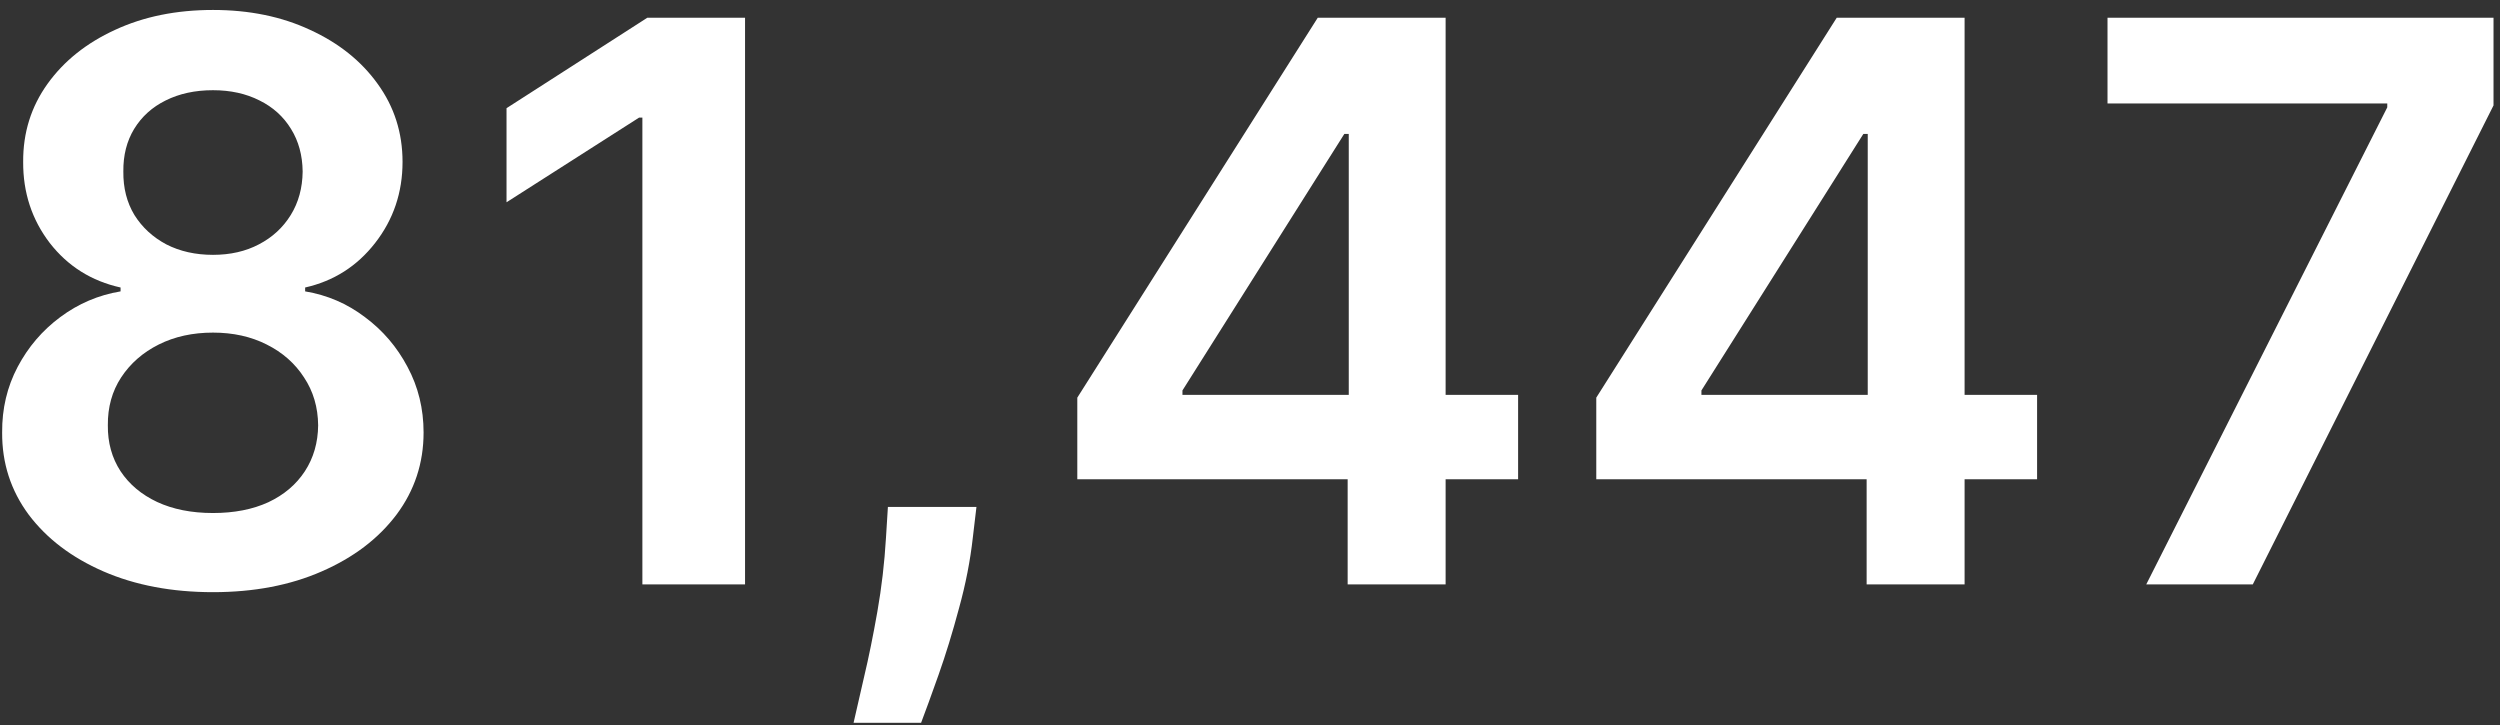 <svg xmlns="http://www.w3.org/2000/svg" width="231px" height="67px" viewBox="0 0 231 67" fill="none" aria-hidden="true">
<rect x="0" y="0" width="231" height="67" fill="#333333" stroke="none"/>
<path d="M19.681 54.716C15.88 54.716 12.505 54.077 9.556 52.798C6.624 51.52 4.323 49.773 2.653 47.557C0.999 45.324 0.181 42.793 0.198 39.963C0.181 37.764 0.658 35.744 1.63 33.903C2.602 32.062 3.914 30.528 5.567 29.301C7.238 28.057 9.096 27.264 11.141 26.923V26.565C8.448 25.969 6.266 24.597 4.596 22.449C2.942 20.284 2.124 17.787 2.141 14.957C2.124 12.264 2.874 9.861 4.391 7.747C5.908 5.634 7.988 3.972 10.63 2.761C13.272 1.534 16.289 0.92 19.681 0.92C23.039 0.92 26.03 1.534 28.655 2.761C31.298 3.972 33.377 5.634 34.894 7.747C36.428 9.861 37.195 12.264 37.195 14.957C37.195 17.787 36.352 20.284 34.664 22.449C32.994 24.597 30.837 25.969 28.195 26.565V26.923C30.241 27.264 32.082 28.057 33.718 29.301C35.371 30.528 36.684 32.062 37.656 33.903C38.644 35.744 39.139 37.764 39.139 39.963C39.139 42.793 38.303 45.324 36.633 47.557C34.962 49.773 32.661 51.52 29.729 52.798C26.815 54.077 23.465 54.716 19.681 54.716ZM19.681 47.403C21.641 47.403 23.346 47.071 24.795 46.406C26.244 45.724 27.369 44.77 28.17 43.543C28.971 42.315 29.38 40.901 29.397 39.298C29.38 37.628 28.945 36.153 28.093 34.875C27.258 33.58 26.107 32.565 24.641 31.832C23.192 31.099 21.539 30.733 19.681 30.733C17.806 30.733 16.136 31.099 14.67 31.832C13.204 32.565 12.045 33.58 11.193 34.875C10.357 36.153 9.948 37.628 9.965 39.298C9.948 40.901 10.34 42.315 11.141 43.543C11.943 44.753 13.068 45.699 14.516 46.381C15.982 47.062 17.704 47.403 19.681 47.403ZM19.681 23.548C21.283 23.548 22.698 23.224 23.925 22.577C25.17 21.929 26.15 21.026 26.866 19.866C27.582 18.707 27.948 17.369 27.965 15.852C27.948 14.352 27.59 13.04 26.891 11.915C26.192 10.773 25.221 9.895 23.977 9.281C22.732 8.651 21.3 8.335 19.681 8.335C18.028 8.335 16.57 8.651 15.309 9.281C14.065 9.895 13.093 10.773 12.394 11.915C11.712 13.04 11.38 14.352 11.397 15.852C11.38 17.369 11.721 18.707 12.42 19.866C13.136 21.009 14.116 21.912 15.36 22.577C16.621 23.224 18.062 23.548 19.681 23.548ZM68.842 1.636V54H59.356V10.867H59.05L46.803 18.69V9.997L59.817 1.636H68.842ZM90.224 46.841L89.891 49.653C89.653 51.801 89.227 53.983 88.613 56.199C88.016 58.432 87.386 60.486 86.721 62.361C86.056 64.236 85.519 65.71 85.11 66.784H78.871C79.11 65.744 79.434 64.329 79.843 62.54C80.269 60.75 80.678 58.739 81.07 56.506C81.462 54.273 81.727 52.006 81.863 49.705L82.042 46.841H90.224ZM99.543 44.284V36.742L121.762 1.636H128.052V12.375H124.217L109.259 36.077V36.486H140.273V44.284H99.543ZM124.523 54V41.983L124.626 38.608V1.636H133.575V54H124.523ZM147.496 44.284V36.742L169.715 1.636H176.005V12.375H172.17L157.212 36.077V36.486H188.227V44.284H147.496ZM172.477 54V41.983L172.579 38.608V1.636H181.528V54H172.477ZM198.313 54L220.583 9.92V9.562H194.734V1.636H230.401V9.741L208.157 54H198.313Z" fill="url(#paint0_linear_1658_676568d1beba02a27)" style="fill:url(#CerosGradient_id6e2299f61);"/>
<defs><linearGradient class="cerosgradient" data-cerosgradient="true" id="CerosGradient_id6e2299f61" gradientUnits="userSpaceOnUse" x1="50%" y1="100%" x2="50%" y2="0%"><stop offset="0%" stop-color="#FFFFFF"/><stop offset="100%" stop-color="#FFFFFF"/></linearGradient>
<linearGradient id="paint0_linear_1658_676568d1beba02a27" x1="115" y1="-16" x2="115" y2="71" gradientUnits="userSpaceOnUse">
<stop stop-color="#F98E2B"/>
<stop offset="1" stop-color="#FDB913"/>
</linearGradient>
</defs>
</svg>